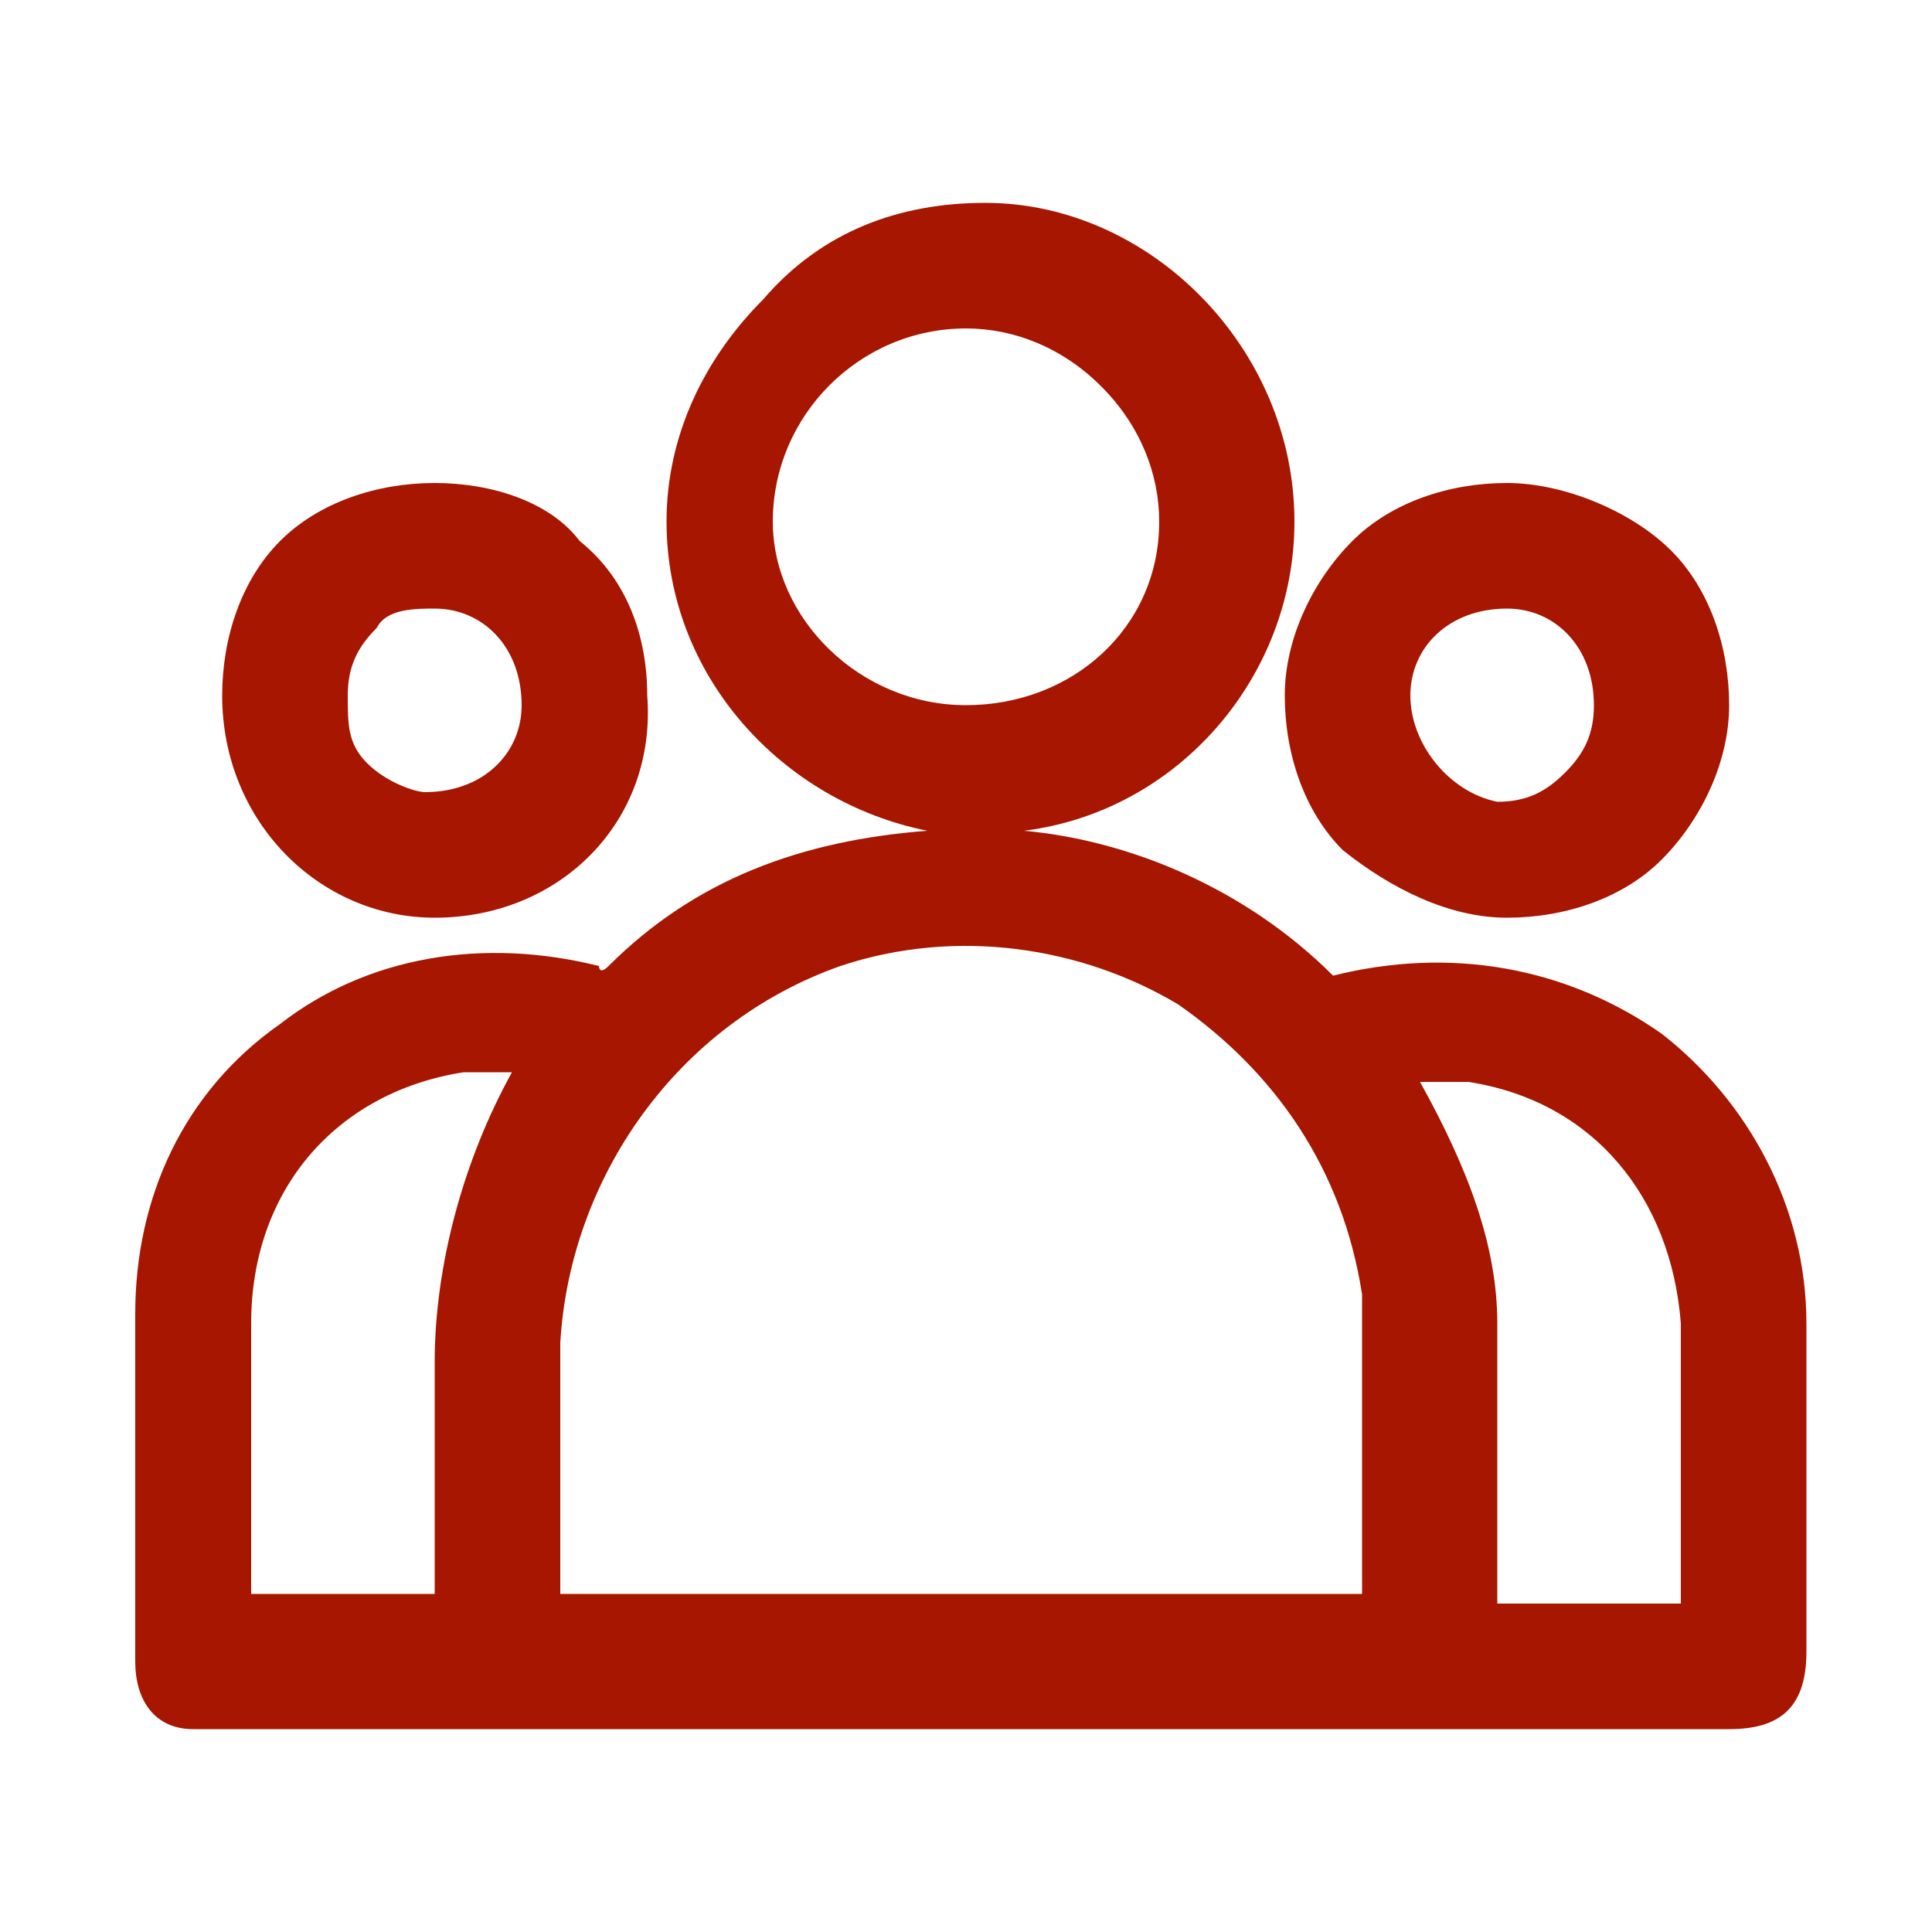 <?xml version="1.0" encoding="UTF-8"?> <svg xmlns="http://www.w3.org/2000/svg" width="180" height="180" viewBox="0 0 180 180" fill="none"> <path d="M168.3 123.3C168.3 112.5 162.9 102.6 154.8 96.3C145.8 90 135 88.2 124.2 90.9C116.1 82.8 105.3 78.3 95.4 77.4C109.8 75.6 120.6 63 120.6 48.6C120.6 32.4 107.1 18.9 91.8 18.9C83.7 18.9 76.5 21.6 71.1 27.9C65.7 33.3 62.1 40.5 62.1 48.6C62.1 63 72.9 74.7 86.4 77.4C74.7 78.3 64.8 81.9 56.7 90C55.8 90.9 55.8 90 55.8 90C45 87.3 34.2 89.1 26.1 95.4C17.1 101.7 12.6 111.6 12.6 122.4C12.6 130.5 12.6 138.6 12.6 145.8V154.8C12.6 158.4 14.4 161.1 18 161.1H18.9H19.8H161.1C165.6 161.1 168.3 159.3 168.3 153.9V144C168.3 137.7 168.3 130.5 168.3 123.3ZM156.6 142.2V149.4H139.5V141.3C139.5 135 139.5 129.6 139.5 123.3C139.5 116.1 136.8 108.9 132.3 100.8C134.1 100.8 135 100.8 136.8 100.8C148.5 102.6 155.7 111.6 156.6 123.3C156.6 129.6 156.6 135.9 156.6 142.2ZM78.3 90C89.1 86.4 100.8 88.2 109.8 93.6C118.8 99.9 125.1 108.9 126.9 120.6C126.9 123.3 126.9 126 126.9 128.7V130.5C126.9 135 126.9 139.5 126.9 144V148.5H52.2V142.2C52.2 136.8 52.2 131.4 52.2 125.1C53.1 109.8 63 95.4 78.3 90ZM40.5 142.2V148.5H23.4V141.3V123.3C23.4 110.7 31.5 101.7 43.2 99.9C45 99.9 45.9 99.9 47.7 99.9C43.2 108 40.5 117.9 40.5 126.9C40.5 132.3 40.5 137.7 40.5 142.2ZM90 30.6C94.5 30.6 99 32.4 102.6 36C106.2 39.6 108 44.1 108 48.6C108 58.5 99.9 65.7 90 65.7C80.1 65.7 72 57.6 72 48.6C72 38.7 80.1 30.6 90 30.6Z" fill="#A61600"></path> <path d="M40.5 85.5C52.2 85.5 61.2 76.5 60.3 64.8C60.3 59.4 58.5 54 54 50.4C51.3 46.8 45.9 45 40.5 45C35.1 45 29.7 46.8 26.1 50.4C22.5 54 20.7 59.4 20.7 64.8C20.7 76.5 29.7 85.5 40.5 85.5ZM32.4 64.8C32.4 62.1 33.3 60.3 35.1 58.5C36 56.7 38.7 56.7 40.5 56.7C45 56.7 48.6 60.3 48.6 65.7C48.6 70.2 45 73.8 39.6 73.8C38.7 73.8 36 72.9 34.2 71.1C32.4 69.3 32.4 67.5 32.4 64.8Z" fill="#A61600"></path> <path d="M140.4 85.5C145.8 85.5 151.2 83.7 154.8 80.1C158.4 76.5 161.1 71.1 161.1 65.7C161.1 60.3 159.3 54.9 155.7 51.3C152.1 47.7 145.8 45 140.4 45C135 45 129.6 46.8 126 50.4C122.4 54 119.7 59.4 119.7 64.8C119.7 70.2 121.5 75.6 125.1 79.2C129.6 82.8 135 85.5 140.4 85.5ZM131.4 64.8C131.4 60.3 135 56.7 140.4 56.7C144.9 56.7 148.5 60.3 148.5 65.7C148.5 68.4 147.6 70.2 145.8 72C144 73.8 142.2 74.7 139.5 74.7C135 73.8 131.4 69.3 131.4 64.8Z" fill="#A61600"></path> </svg> 